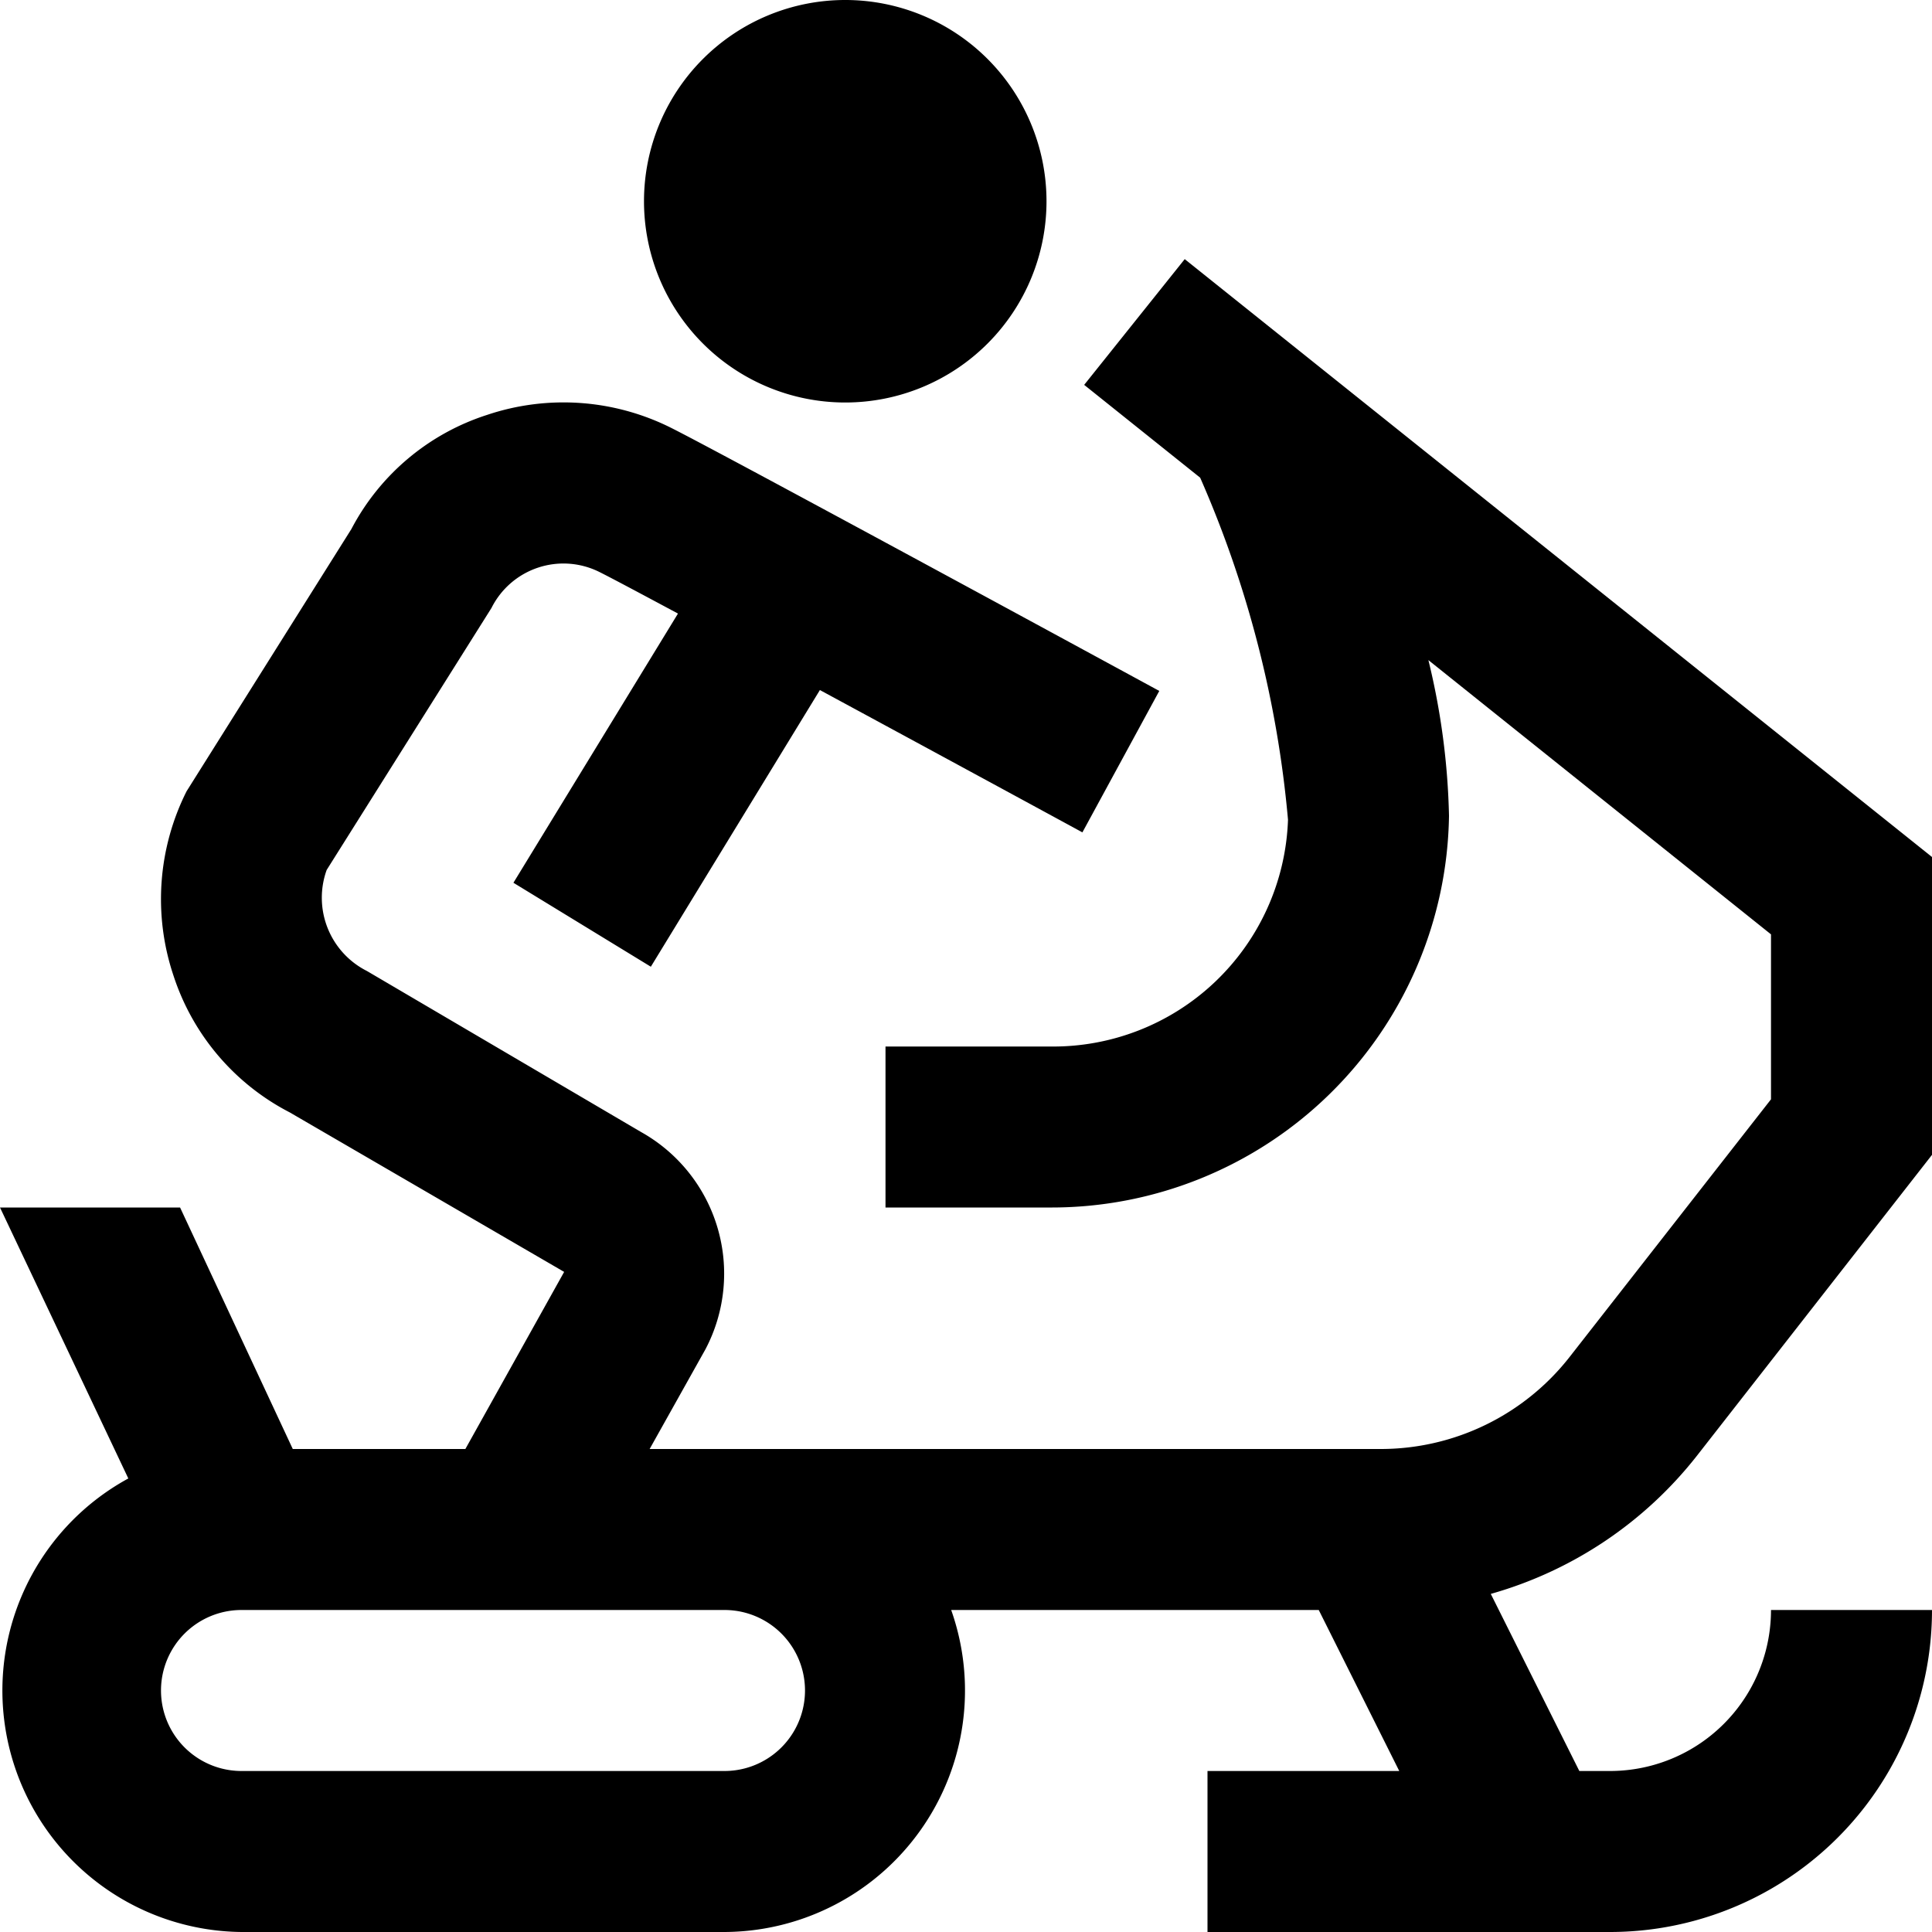<?xml version="1.0" encoding="UTF-8"?>
<svg xmlns="http://www.w3.org/2000/svg" id="Layer_1" data-name="Layer 1" viewBox="0 0 24 24" width="512" height="512"><path d="M8,2.5a2.5,2.5,0,0,1,5,0A2.5,2.5,0,0,1,8,2.5ZM18.519,19.8l1.1,2.2H20a2,2,0,0,0,2-2h2a4,4,0,0,1-4,4H15V22h2.382l-1-2H11.816A3,3,0,0,1,9,24H3a3,3,0,0,1-1.406-5.634L0,15H2.237l1.4,3H5.781l1.227-2.2L3.6,13.819a2.933,2.933,0,0,1-1.445-1.7,2.983,2.983,0,0,1,.163-2.29L4.365,6.572A2.907,2.907,0,0,1,6.051,5.154a2.983,2.983,0,0,1,2.29.163c.644.322,5.839,3.146,6.06,3.266l-.955,1.757c-.866-.471-2.119-1.15-3.261-1.768l-2.1,3.437L6.378,10.966,8.422,7.622c-.485-.26-.844-.451-.975-.516a1,1,0,0,0-1.342.447L4.058,10.807a1.019,1.019,0,0,0,.5,1.255l3.405,2a2.016,2.016,0,0,1,.8,2.7L8.07,18h9.072a2.98,2.98,0,0,0,2.363-1.152L22,13.656V11.607L17.744,8.2A8.913,8.913,0,0,1,18,10.135,4.938,4.938,0,0,1,13.032,15H11V13h2.032A2.919,2.919,0,0,0,16,10.183a13.551,13.551,0,0,0-1.091-4.249L13.468,4.781l1.249-1.562L24,10.646v3.7l-2.918,3.735A4.973,4.973,0,0,1,18.519,19.8ZM9,20H3a1,1,0,0,0,0,2H9A1,1,0,0,0,9,20Z"/></svg>
